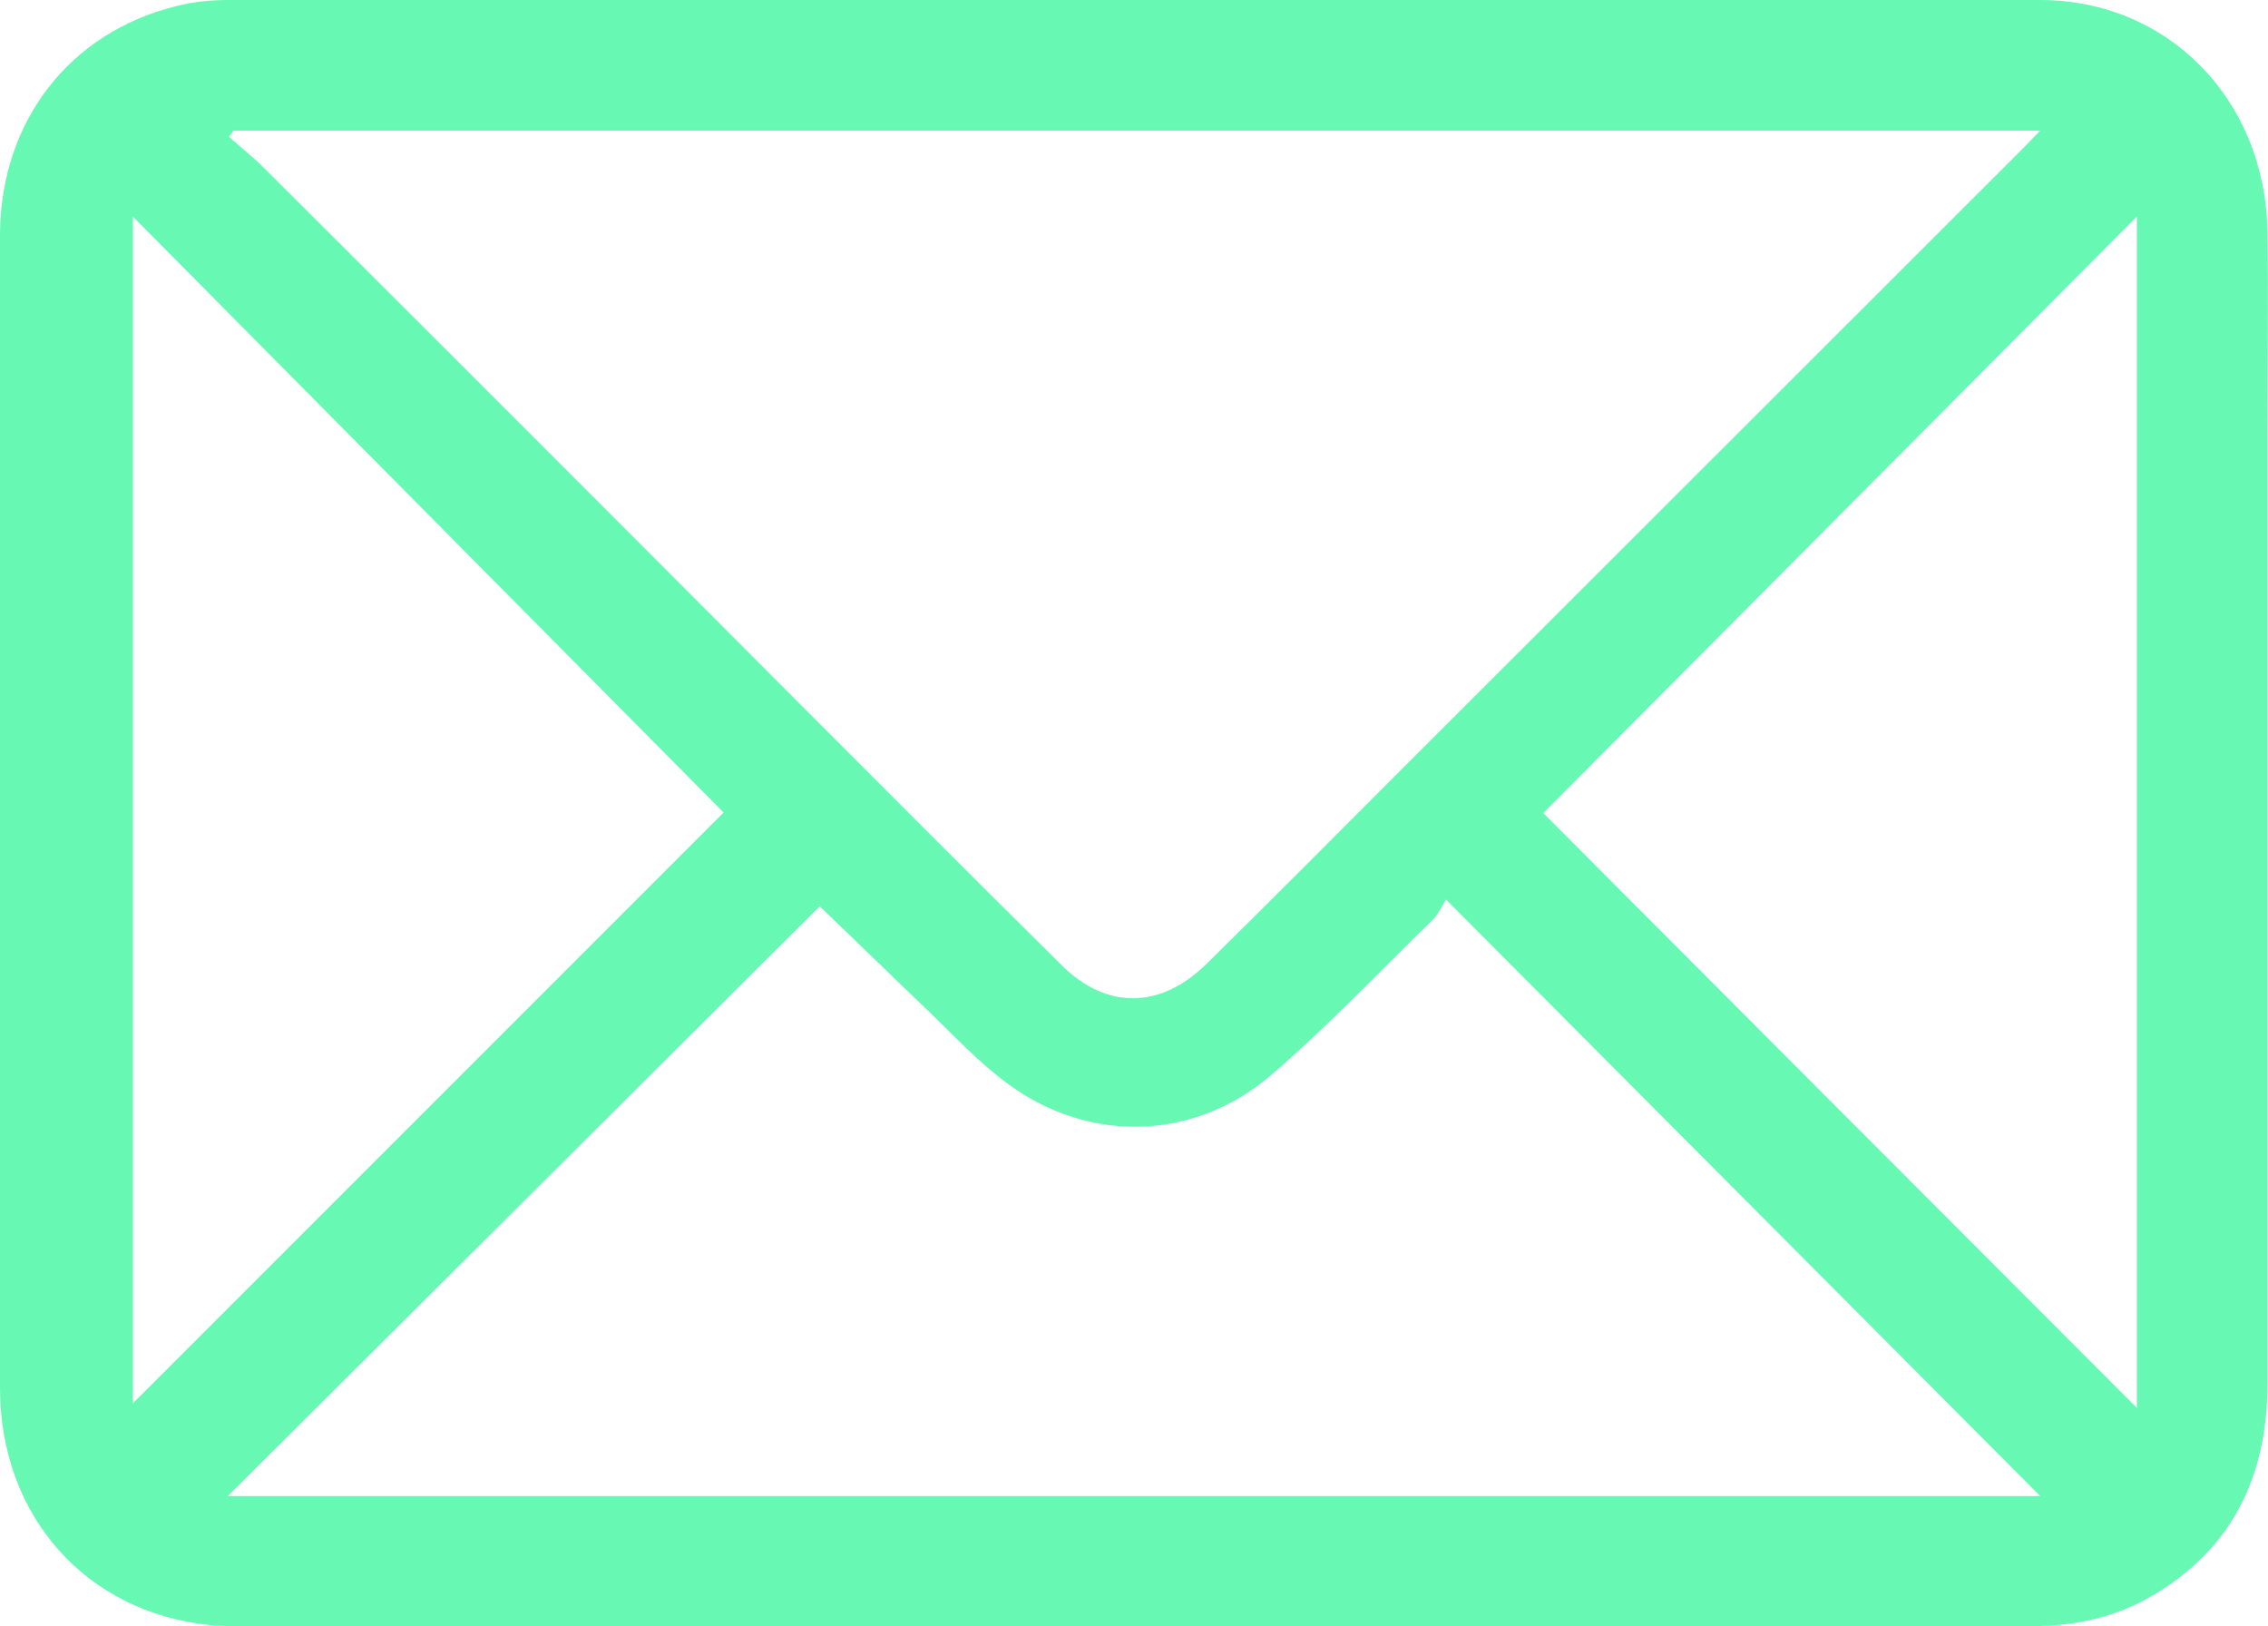 <?xml version="1.0" encoding="UTF-8"?>
<svg id="Layer_2" data-name="Layer 2" xmlns="http://www.w3.org/2000/svg" viewBox="0 0 40.12 28.76">
  <defs>
    <style>
      .cls-1 {
        fill: #67f9b4;
      }
    </style>
  </defs>
  <g id="Layer_1-2" data-name="Layer 1">
    <g id="bzuELG">
      <path class="cls-1" d="m20.07,0C25.41,0,30.75,0,36.09,0c2.25,0,3.98,1.75,4.02,4.09.02,1.19,0,2.37,0,3.56,0,5.61,0,11.22,0,16.83,0,1.62-.62,2.92-2.05,3.75-.65.38-1.37.53-2.12.53-10.28,0-20.56,0-30.85,0-.46,0-.92.02-1.38-.02C1.52,28.52,0,26.81,0,24.55c0-5.51,0-11.02,0-16.54,0-1.3,0-2.59,0-3.89C.02,2.15,1.22.58,3.11.11,3.41.03,3.73,0,4.04,0,9.38,0,14.72,0,20.07,0ZM4.13,2.31s-.05.07-.08.11c.2.18.42.35.61.54,3.12,3.11,6.24,6.23,9.35,9.35,1.59,1.59,3.18,3.19,4.78,4.77.79.78,1.74.76,2.54-.02,1.15-1.13,2.28-2.27,3.42-3.41,3.68-3.68,7.37-7.36,11.05-11.04.08-.08.15-.16.29-.3H4.13Zm-.1,24.15h32.06c-3.52-3.53-6.97-7-10.51-10.55-.1.16-.15.28-.24.36-.94.92-1.85,1.88-2.85,2.74-1.36,1.17-3.22,1.22-4.66.16-.52-.38-.97-.87-1.44-1.32-.65-.62-1.28-1.24-1.89-1.82-3.46,3.45-6.95,6.92-10.47,10.43ZM2.35,3.83v20.99c3.49-3.49,6.99-6.99,10.45-10.45-3.46-3.49-6.93-6.99-10.45-10.54Zm35.45,0c-3.54,3.56-7.03,7.06-10.5,10.55,3.48,3.49,6.98,7,10.5,10.52V3.84Z"/>
    </g>
  </g>
</svg>